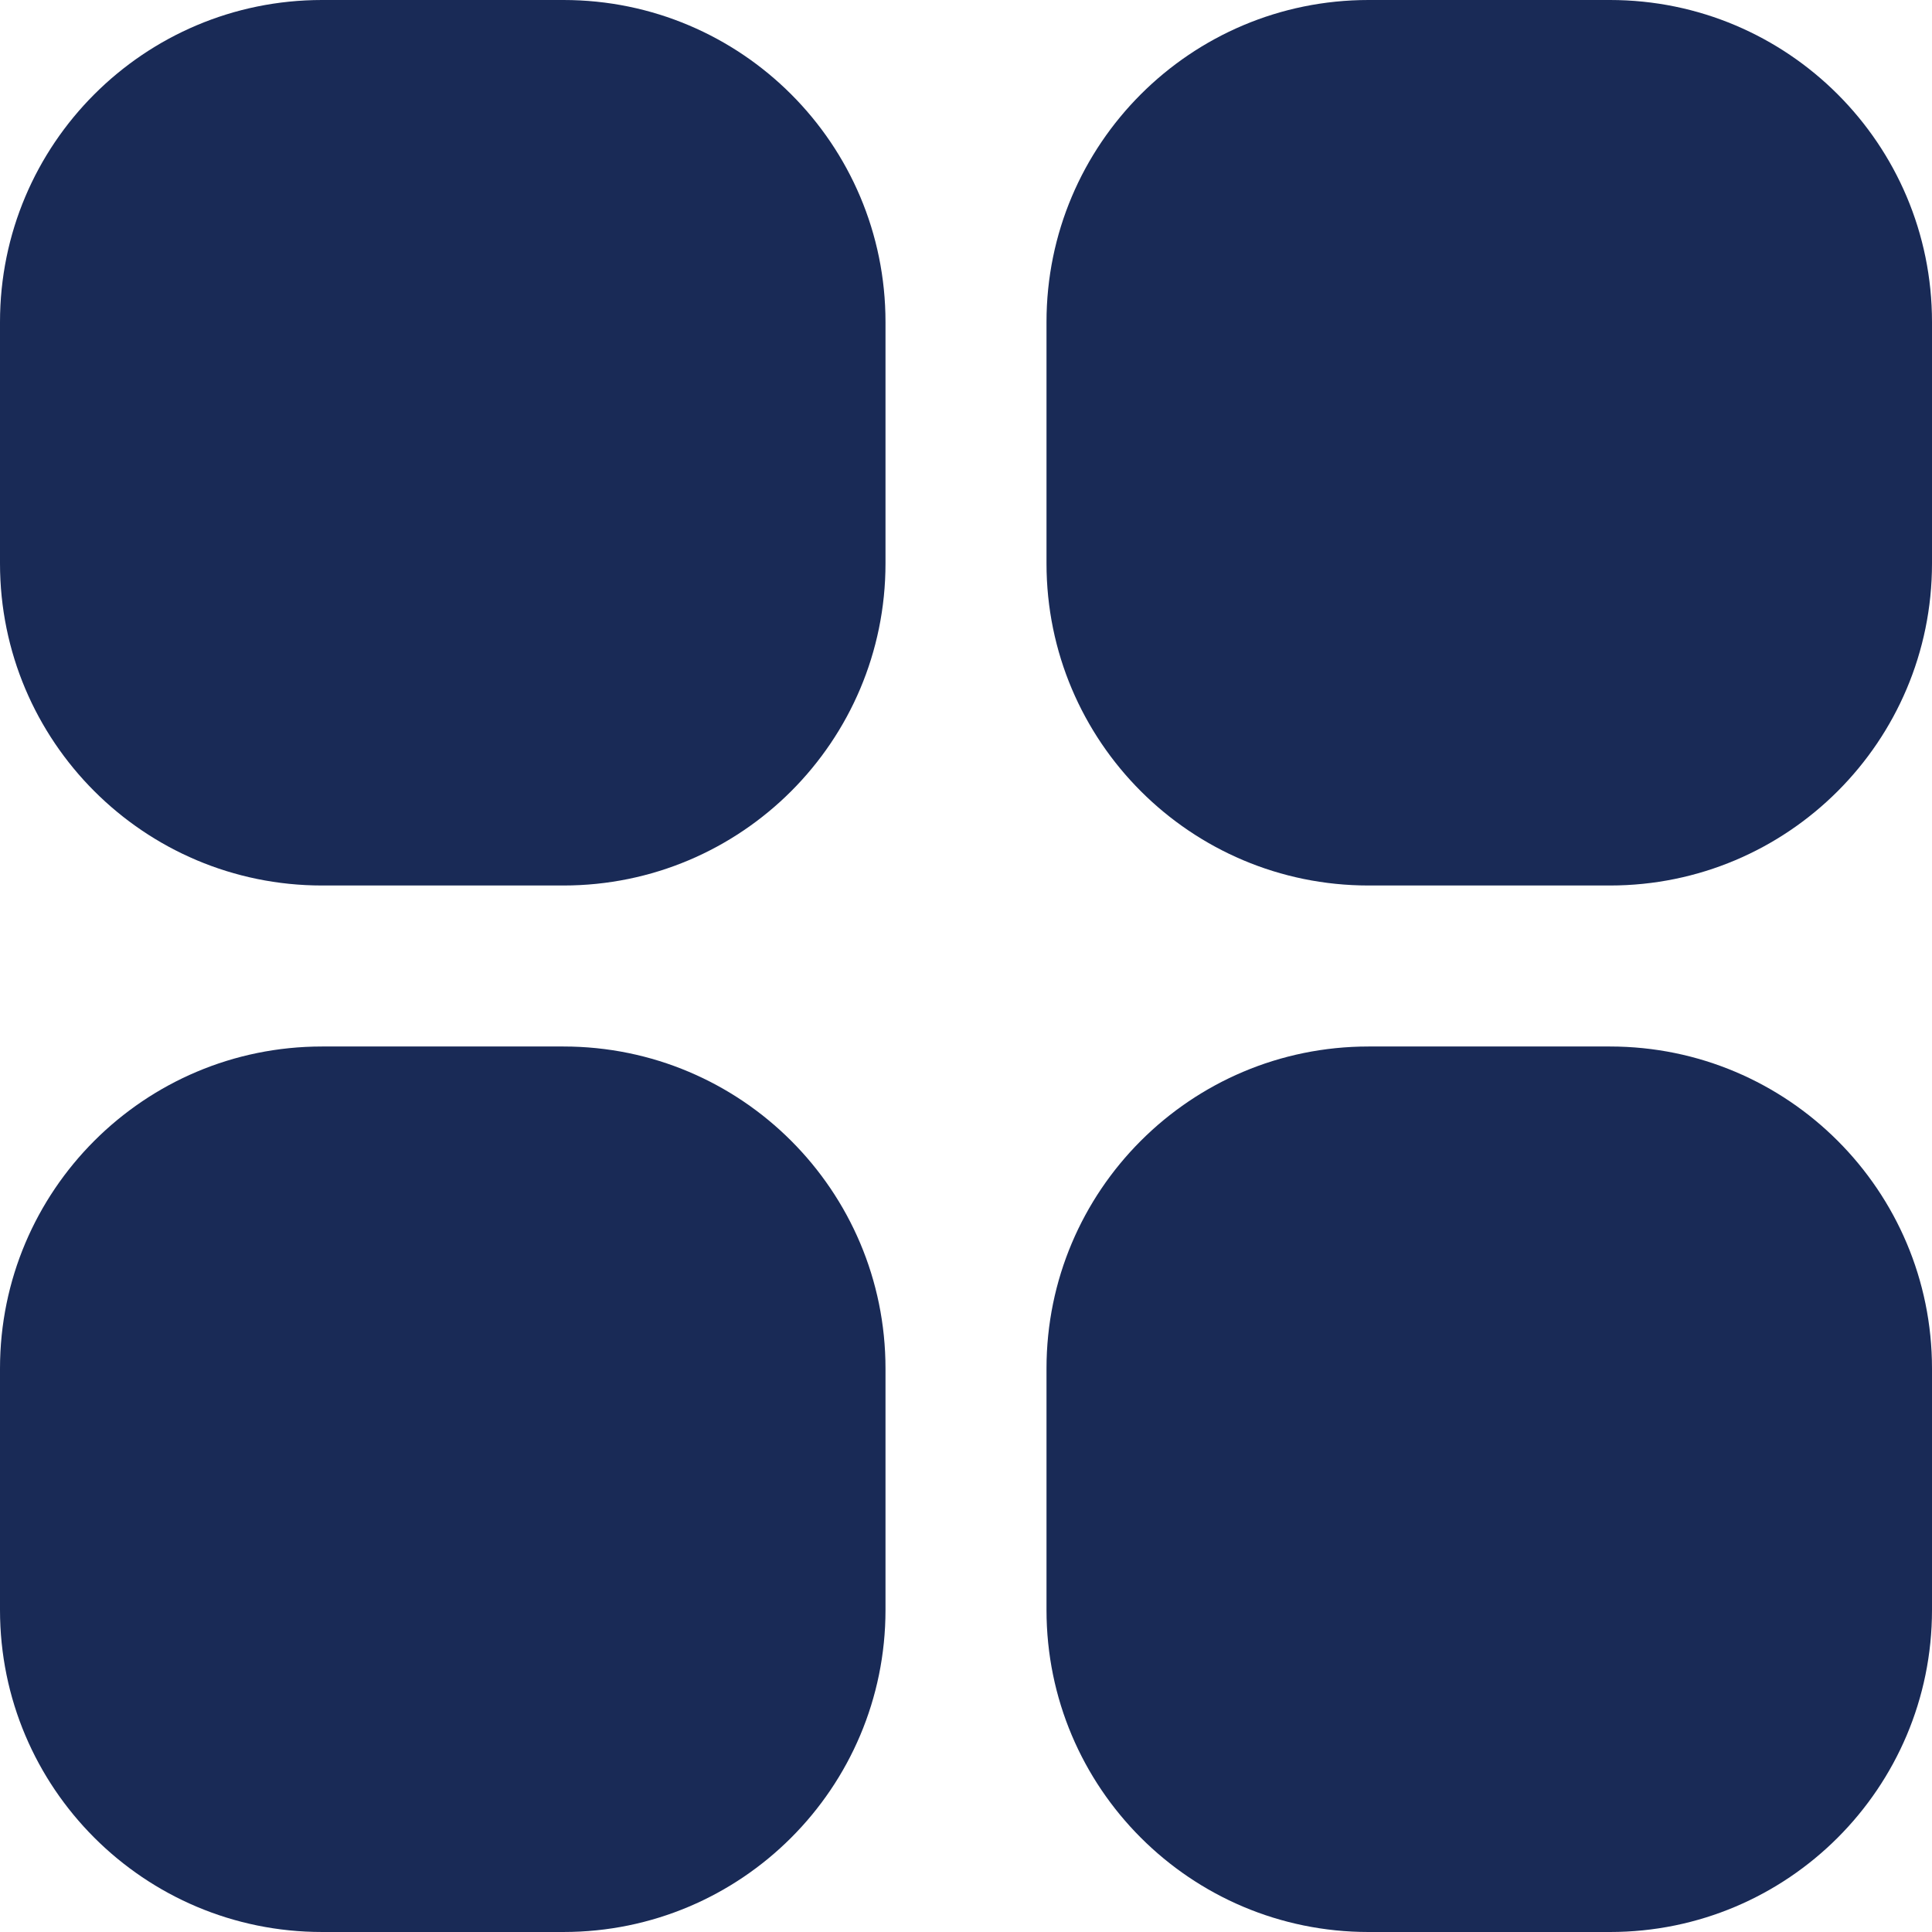 <svg xmlns="http://www.w3.org/2000/svg" version="1.1" xmlns:xlink="http://www.w3.org/1999/xlink" width="512" height="512" x="0" y="0" viewBox="0 0 512 512" style="enable-background:new 0 0 512 512" xml:space="preserve" class=""><g><path d="M85.333 0h64c47.128 0 85.333 38.205 85.333 85.333v64c0 47.128-38.205 85.333-85.333 85.333h-64C38.205 234.667 0 196.462 0 149.333v-64C0 38.205 38.205 0 85.333 0zM362.667 0h64C473.795 0 512 38.205 512 85.333v64c0 47.128-38.205 85.333-85.333 85.333h-64c-47.128 0-85.333-38.205-85.333-85.333v-64C277.333 38.205 315.538 0 362.667 0zM85.333 277.333h64c47.128 0 85.333 38.205 85.333 85.333v64c0 47.128-38.205 85.333-85.333 85.333h-64C38.205 512 0 473.795 0 426.667v-64c0-47.129 38.205-85.334 85.333-85.334zM362.667 277.333h64c47.128 0 85.333 38.205 85.333 85.333v64C512 473.795 473.795 512 426.667 512h-64c-47.128 0-85.333-38.205-85.333-85.333v-64c-.001-47.129 38.204-85.334 85.333-85.334z" fill="#192a56" opacity="1" data-original="#000000" class=""></path></g></svg>